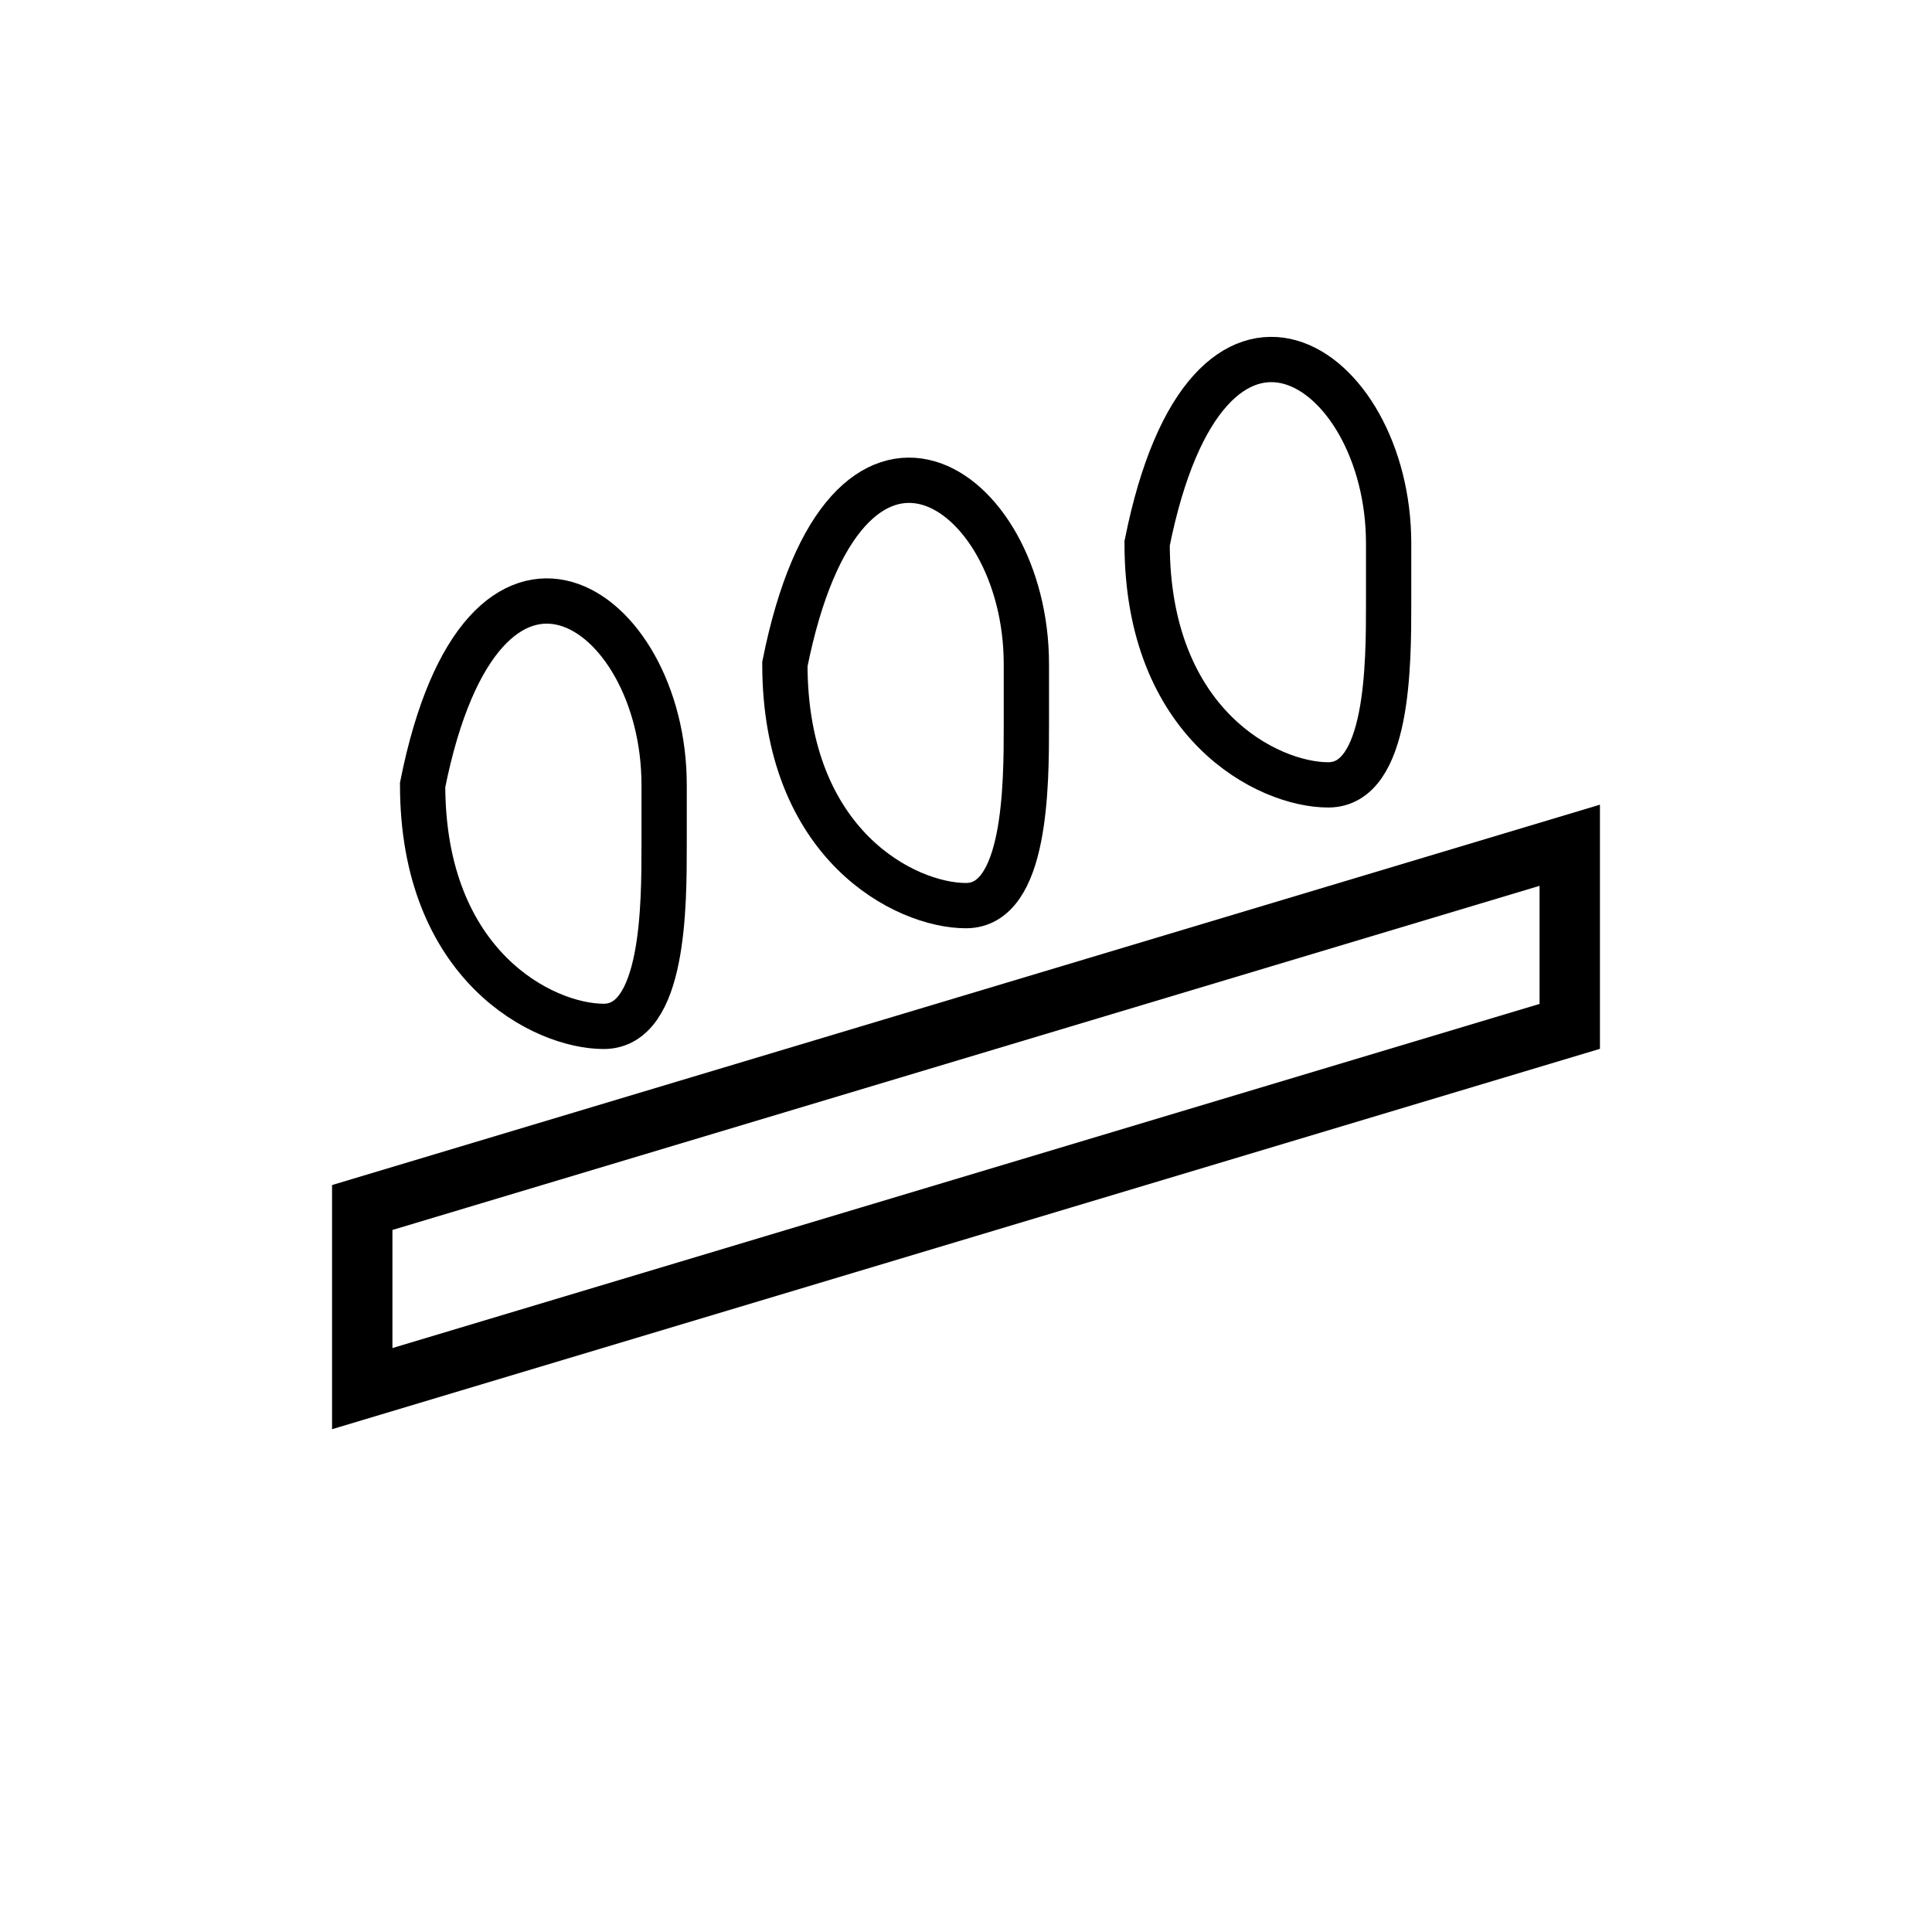 <svg xmlns:xlink="http://www.w3.org/1999/xlink" xmlns="http://www.w3.org/2000/svg" width="64px" version="1.1" height="64px" baseProfile="full"><defs></defs><polygon stroke-width="2" stroke="black" points="12,40 52,28 52,34 12,46" fill="none"></polygon><path stroke-width="1.5" stroke="black" fill="none" d="M22,26 C22,20 16,16 14,26 C14,32 18,34 20,34 C22,34 22,30 22,28 Z"></path><path stroke-width="1.5" stroke="black" fill="none" d="M34,22 C34,16 28,12 26,22 C26,28 30,30 32,30 C34,30 34,26 34,24 Z"></path><path stroke-width="1.5" stroke="black" fill="none" d="M46,18 C46,12 40,8 38,18 C38,24 42,26 44,26 C46,26 46,22 46,20 Z"></path></svg>